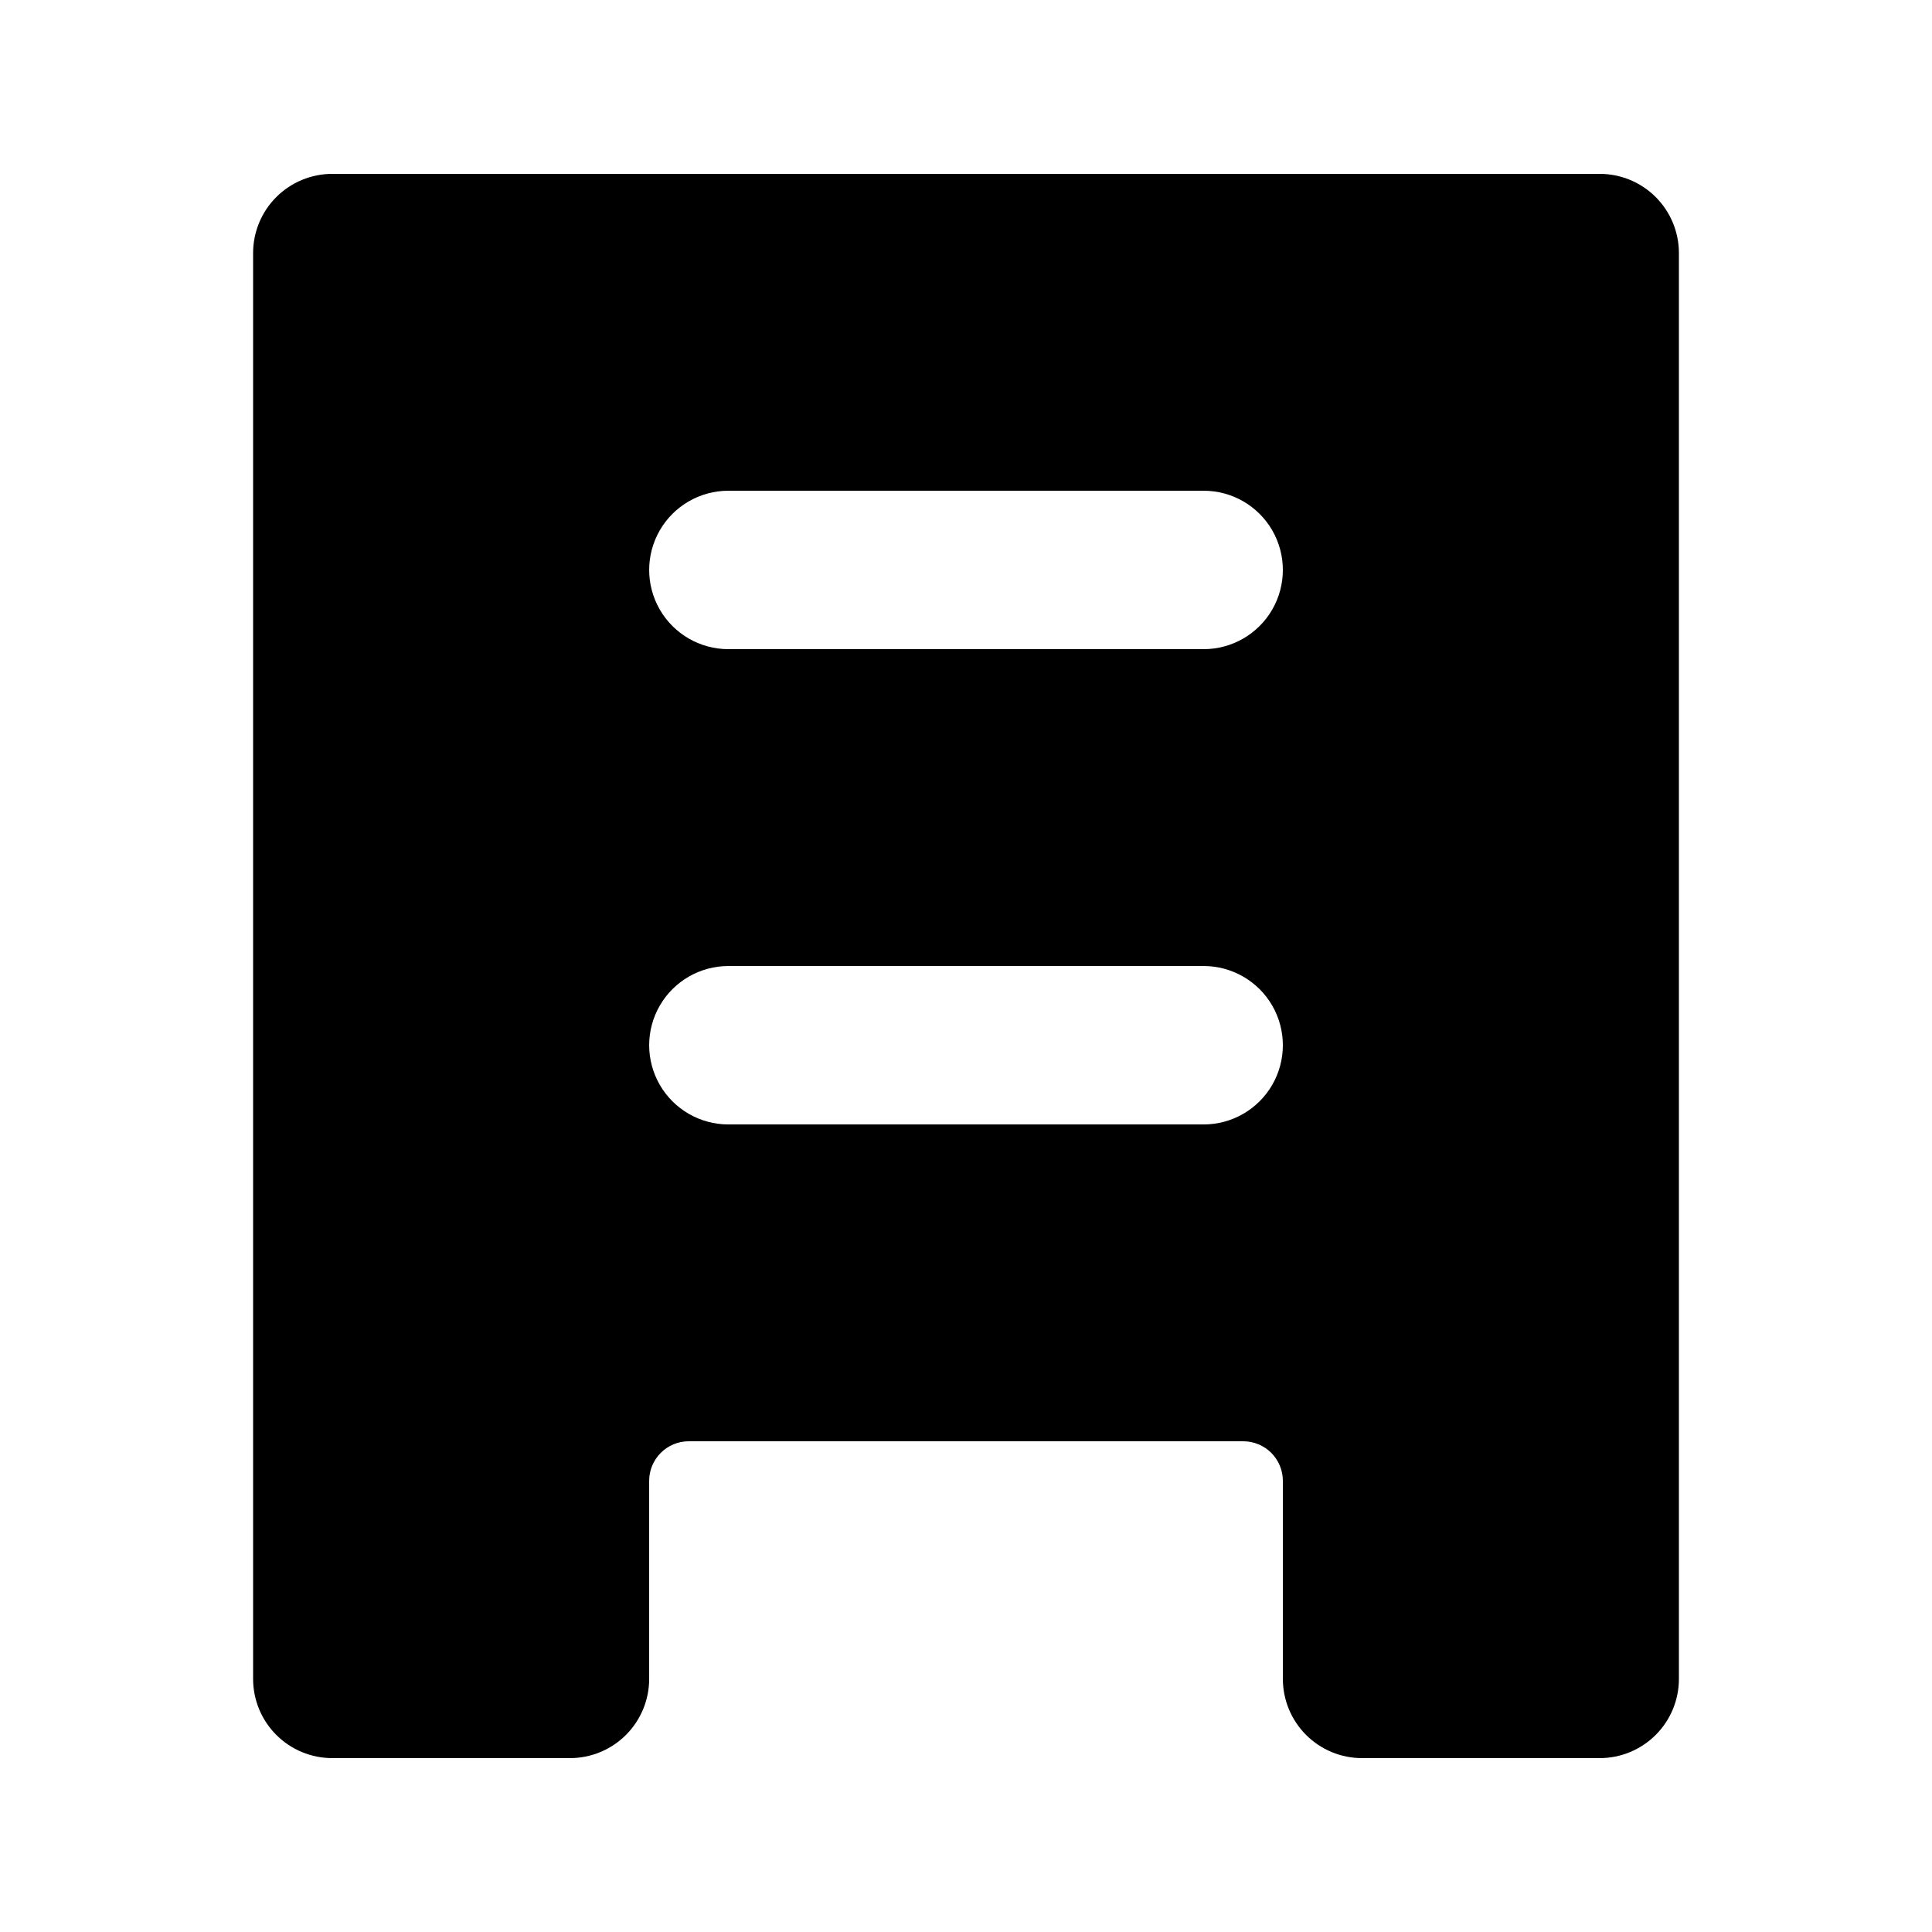<?xml version="1.0" encoding="UTF-8"?>
<!-- Uploaded to: SVG Repo, www.svgrepo.com, Generator: SVG Repo Mixer Tools -->
<svg fill="#000000" width="800px" height="800px" version="1.1" viewBox="144 144 512 512" xmlns="http://www.w3.org/2000/svg">
 <path d="m504.96 609.92h62.977c5.57 0 10.91-2.211 14.844-6.148 3.938-3.938 6.148-9.273 6.148-14.844v-377.86c0-5.566-2.211-10.906-6.148-14.844-3.934-3.938-9.273-6.148-14.844-6.148h-335.87c-5.566 0-10.906 2.211-14.844 6.148s-6.148 9.277-6.148 14.844v377.86c0 5.57 2.211 10.906 6.148 14.844s9.277 6.148 14.844 6.148h62.977c5.566 0 10.906-2.211 14.844-6.148s6.148-9.273 6.148-14.844v-52.48c0-5.797 4.699-10.496 10.496-10.496h146.95c2.781 0 5.453 1.109 7.418 3.074 1.969 1.969 3.074 4.641 3.074 7.422v52.48c0 5.57 2.215 10.906 6.148 14.844 3.938 3.938 9.277 6.148 14.844 6.148zm-167.93-335.87h125.95c7.496 0 14.43 4 18.18 10.496 3.746 6.496 3.746 14.496 0 20.992-3.75 6.492-10.684 10.496-18.18 10.496h-125.95c-7.5 0-14.43-4.004-18.18-10.496-3.75-6.496-3.75-14.496 0-20.992 3.75-6.496 10.68-10.496 18.18-10.496zm125.95 167.94h-125.95c-7.5 0-14.43-4.004-18.18-10.496-3.75-6.496-3.75-14.5 0-20.992 3.75-6.496 10.68-10.496 18.18-10.496h125.95c7.496 0 14.43 4 18.18 10.496 3.746 6.492 3.746 14.496 0 20.992-3.75 6.492-10.684 10.496-18.18 10.496z"/>
</svg>